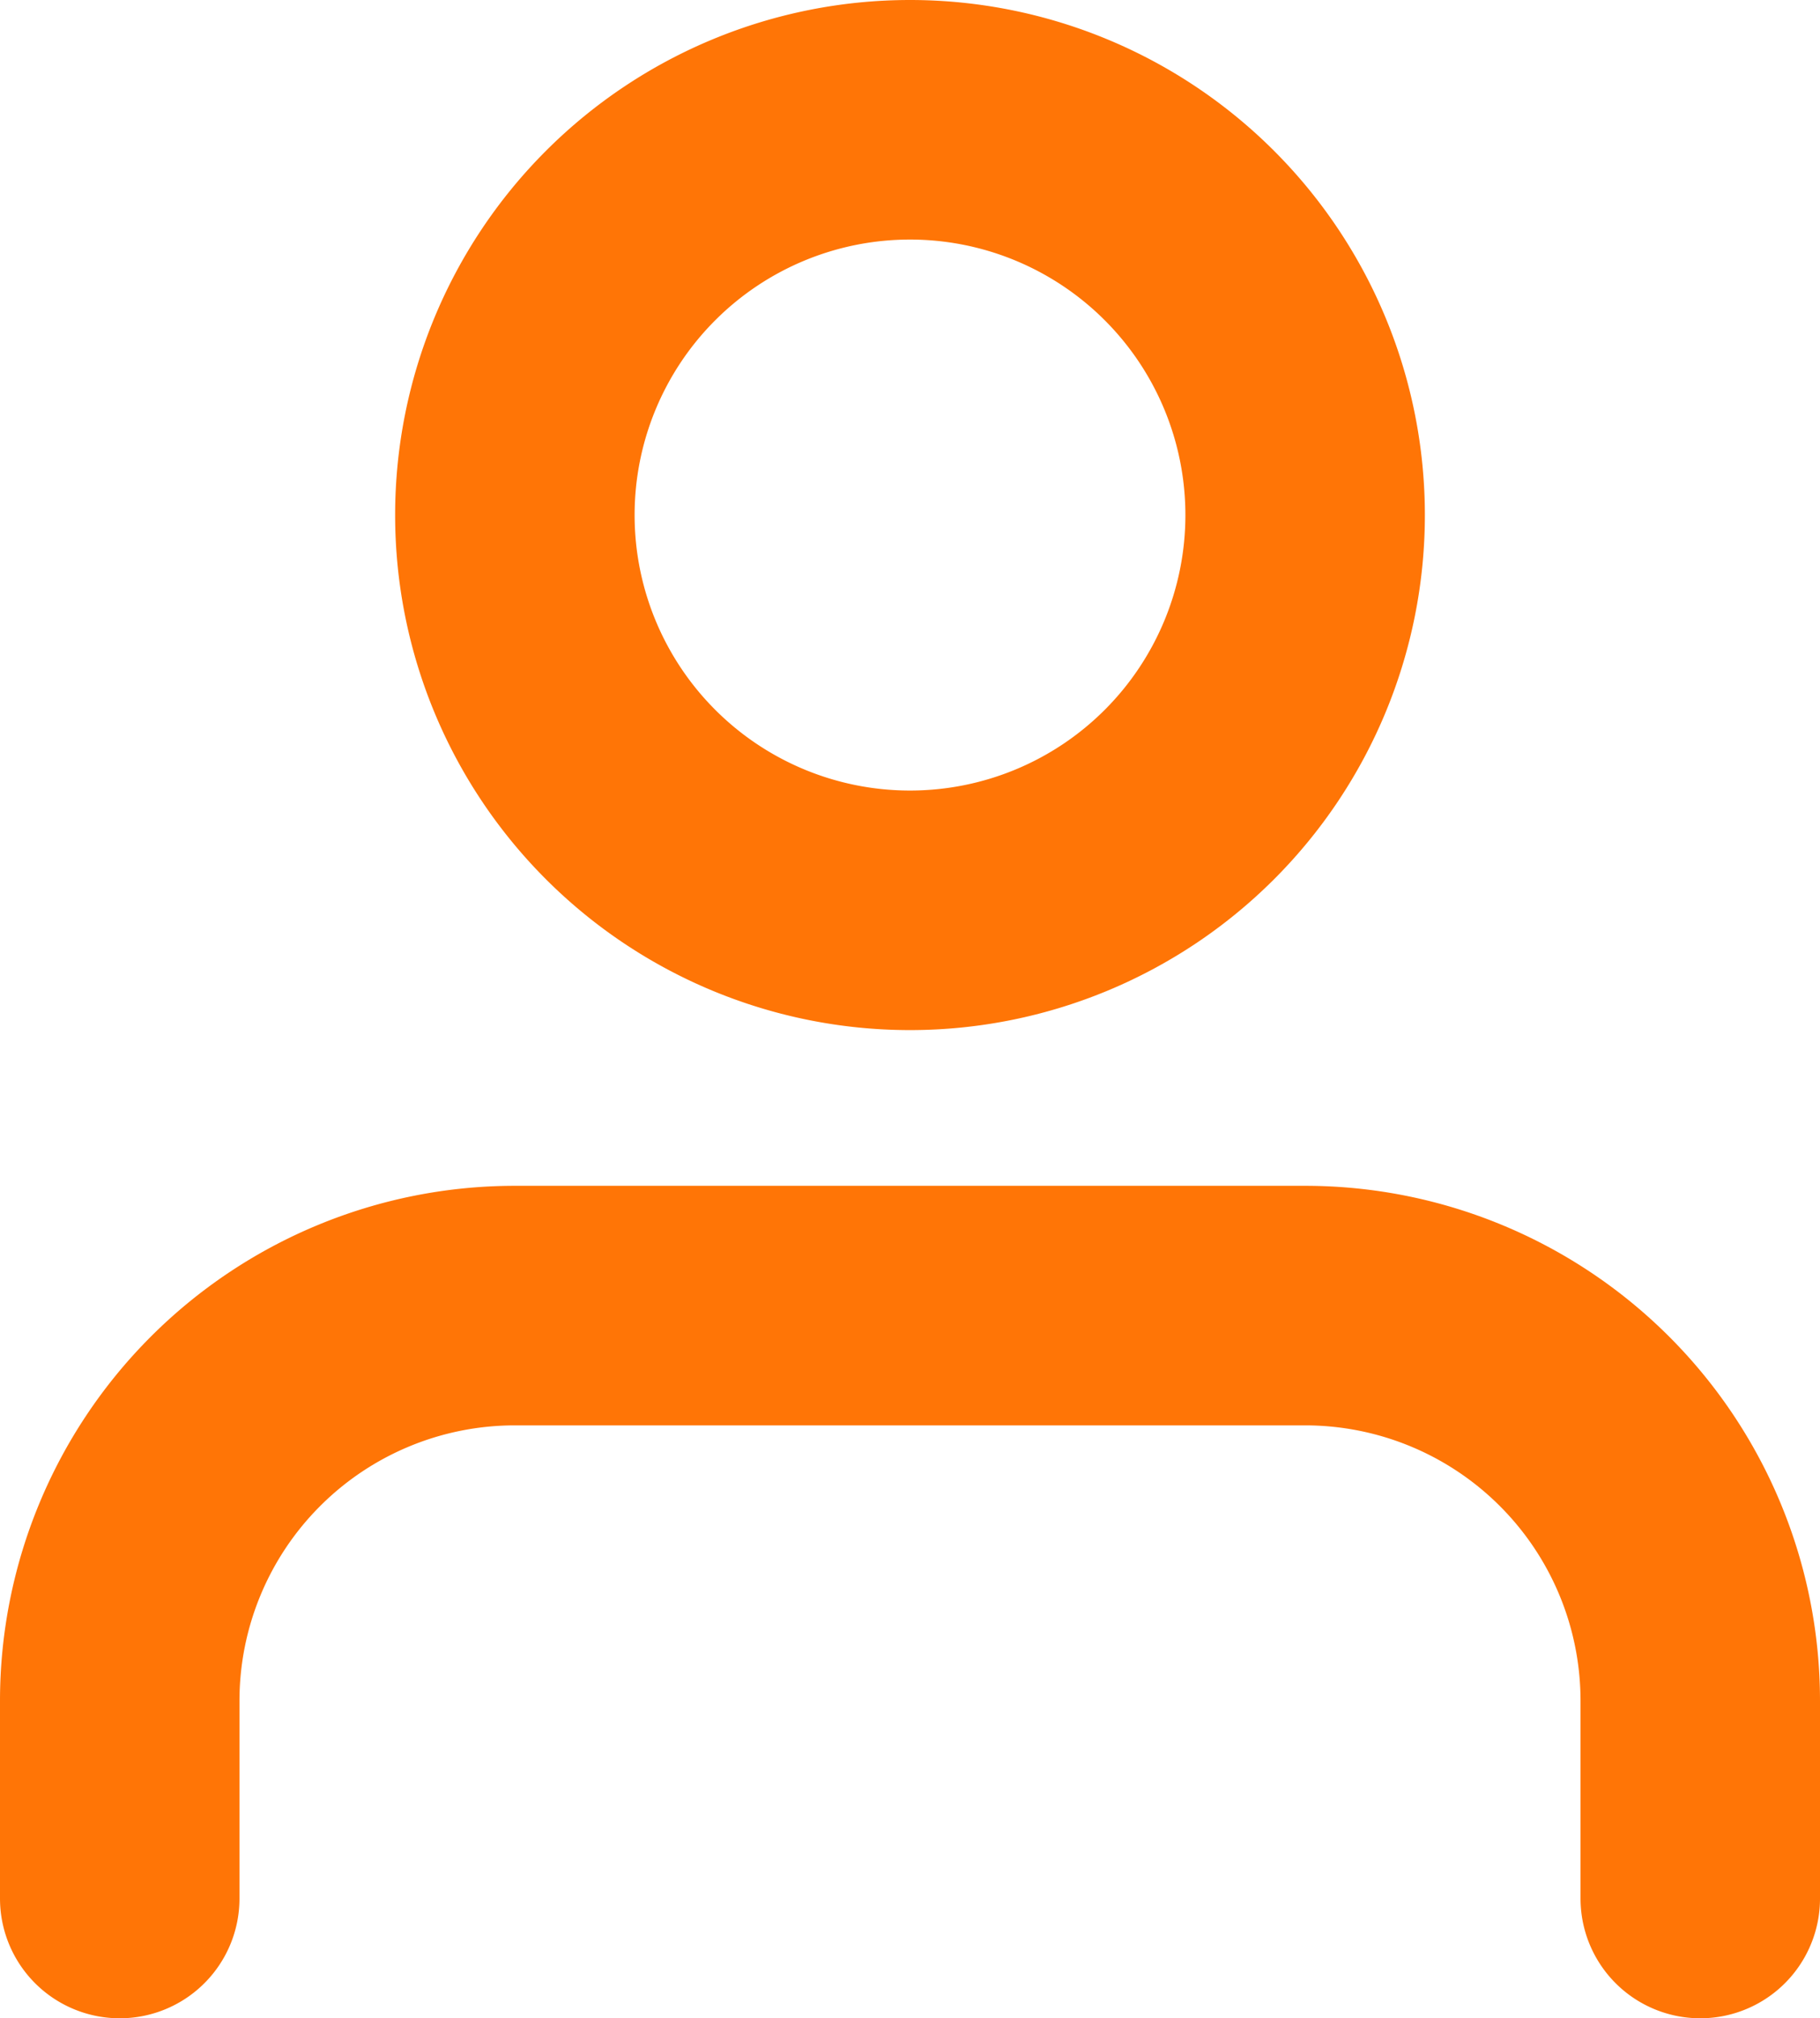 <svg xmlns="http://www.w3.org/2000/svg" width="15.2" height="16.85" viewBox="0 0 15.2 16.85">
  <g id="Group_171" data-name="Group 171" transform="translate(-417 -550)">
    <path id="Path_30" data-name="Path 30" d="M19.2,27.45V25.8a3.3,3.3,0,0,0-3.3-3.3H9.3A3.3,3.3,0,0,0,6,25.8v1.65" transform="translate(412 538.4)" fill="none" stroke="#ff7506" stroke-linecap="round" stroke-linejoin="round" stroke-width="2"/>
    <path id="Path_31" data-name="Path 31" d="M18.6,7.8a3.3,3.3,0,1,1-3.3-3.3A3.3,3.3,0,0,1,18.6,7.8Z" transform="translate(409.3 546.5)" fill="none" stroke="#ff7506" stroke-linecap="round" stroke-linejoin="round" stroke-width="2"/>
  </g>
</svg>
